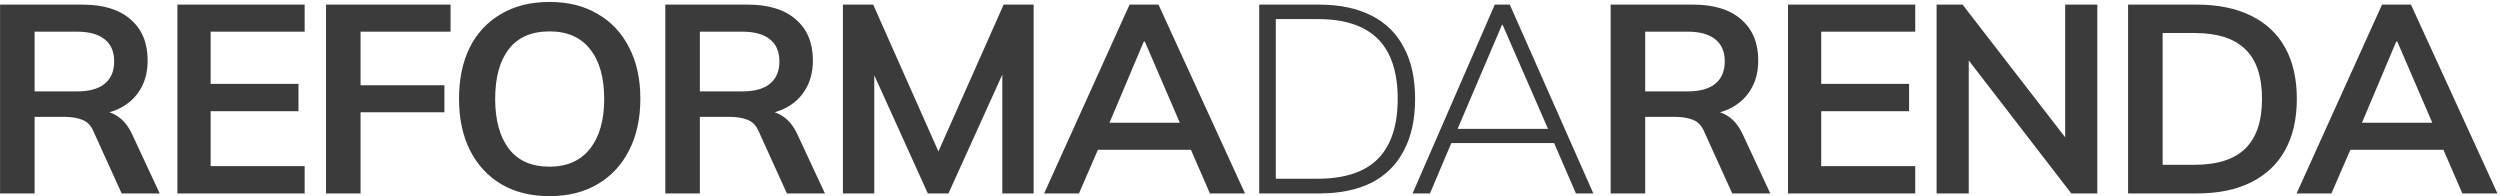 <svg xmlns="http://www.w3.org/2000/svg" width="840" height="66" viewBox="0 0 840 66" fill="none"><path d="M0.02 65V1.55H27.74C34.7 1.55 40.07 3.2 43.85 6.5C47.69 9.8 49.61 14.39 49.61 20.27C49.61 24.17 48.74 27.5 47 30.26C45.32 33.02 42.89 35.15 39.71 36.65C36.53 38.09 32.78 38.81 28.46 38.81L29.72 37.1H32.78C35.3 37.1 37.55 37.76 39.53 39.08C41.51 40.4 43.13 42.41 44.39 45.11L53.66 65H40.88L31.52 44.39C30.68 42.29 29.39 40.91 27.65 40.25C25.97 39.59 23.93 39.26 21.53 39.26H11.63V65H0.02ZM11.63 30.71H25.85C29.93 30.71 33.02 29.87 35.12 28.19C37.28 26.45 38.36 23.93 38.36 20.63C38.36 17.33 37.28 14.84 35.12 13.16C33.02 11.48 29.93 10.64 25.85 10.64H11.63V30.71ZM59.613 65V1.55H102.363V10.64H70.773V28.19H100.293V37.37H70.773V55.82H102.363V65H59.613ZM109.539 65V1.55H151.389V10.64H121.149V28.64H149.319V37.73H121.149V65H109.539ZM154.23 33.23C154.23 26.57 155.43 20.81 157.83 15.95C160.29 11.09 163.8 7.34 168.36 4.7C172.92 2 178.35 0.65 184.65 0.65C190.89 0.65 196.29 2 200.85 4.7C205.41 7.34 208.92 11.09 211.38 15.95C213.9 20.81 215.16 26.54 215.16 33.14C215.16 39.8 213.9 45.59 211.38 50.51C208.92 55.37 205.41 59.15 200.85 61.85C196.29 64.55 190.89 65.9 184.65 65.9C178.35 65.9 172.92 64.55 168.36 61.85C163.86 59.15 160.38 55.37 157.92 50.51C155.46 45.59 154.23 39.83 154.23 33.23ZM166.38 33.23C166.38 40.37 167.91 45.95 170.97 49.97C174.03 53.99 178.59 56 184.65 56C190.53 56 195.06 53.99 198.24 49.97C201.42 45.95 203.01 40.37 203.01 33.23C203.01 26.03 201.42 20.45 198.24 16.49C195.12 12.53 190.59 10.55 184.65 10.55C178.59 10.55 174.03 12.53 170.97 16.49C167.91 20.45 166.38 26.03 166.38 33.23ZM223.54 65V1.55H251.26C258.22 1.55 263.59 3.2 267.37 6.5C271.21 9.8 273.13 14.39 273.13 20.27C273.13 24.17 272.26 27.5 270.52 30.26C268.84 33.02 266.41 35.15 263.23 36.65C260.05 38.09 256.3 38.81 251.98 38.81L253.24 37.1H256.3C258.82 37.1 261.07 37.76 263.05 39.08C265.03 40.4 266.65 42.41 267.91 45.11L277.18 65H264.4L255.04 44.39C254.2 42.29 252.91 40.91 251.17 40.25C249.49 39.59 247.45 39.26 245.05 39.26H235.15V65H223.54ZM235.15 30.71H249.37C253.45 30.71 256.54 29.87 258.64 28.19C260.8 26.45 261.88 23.93 261.88 20.63C261.88 17.33 260.8 14.84 258.64 13.16C256.54 11.48 253.45 10.64 249.37 10.64H235.15V30.71ZM283.223 65V1.55H293.393L316.703 54.02H313.913L337.223 1.55H347.303V65H336.773V17.93H340.013L318.683 65H311.753L290.423 17.93H293.753V65H283.223ZM350.824 65L379.534 1.55H389.254L418.324 65H406.534L398.794 47.18L403.474 50.33H365.404L370.264 47.18L362.524 65H350.824ZM384.304 13.97L371.614 44.03L369.274 41.24H399.514L397.624 44.03L384.664 13.97H384.304ZM423.094 65V1.55H443.164C450.124 1.55 456.004 2.78 460.804 5.24C465.604 7.64 469.234 11.21 471.694 15.95C474.214 20.63 475.474 26.39 475.474 33.23C475.474 40.07 474.214 45.86 471.694 50.6C469.234 55.34 465.604 58.94 460.804 61.4C456.004 63.8 450.124 65 443.164 65H423.094ZM428.674 60.05H442.714C451.774 60.05 458.524 57.83 462.964 53.39C467.404 48.89 469.624 42.17 469.624 33.23C469.624 24.23 467.404 17.51 462.964 13.07C458.524 8.63 451.774 6.41 442.714 6.41H428.674V60.05ZM474.618 65L502.248 1.55H507.288L535.368 65H529.518L521.598 46.73L524.208 48.08H485.148L488.208 46.73L480.468 65H474.618ZM504.678 8.3L489.288 44.39L487.218 43.31H522.138L520.608 44.39L504.858 8.3H504.678ZM541.177 65V1.55H568.897C575.857 1.55 581.227 3.2 585.007 6.5C588.847 9.8 590.767 14.39 590.767 20.27C590.767 24.17 589.897 27.5 588.157 30.26C586.477 33.02 584.047 35.15 580.867 36.65C577.687 38.09 573.937 38.81 569.617 38.81L570.877 37.1H573.937C576.457 37.1 578.707 37.76 580.687 39.08C582.667 40.4 584.287 42.41 585.547 45.11L594.817 65H582.037L572.677 44.39C571.837 42.29 570.547 40.91 568.807 40.25C567.127 39.59 565.087 39.26 562.687 39.26H552.787V65H541.177ZM552.787 30.71H567.007C571.087 30.71 574.177 29.87 576.277 28.19C578.437 26.45 579.517 23.93 579.517 20.63C579.517 17.33 578.437 14.84 576.277 13.16C574.177 11.48 571.087 10.64 567.007 10.64H552.787V30.71ZM600.77 65V1.55H643.52V10.64H611.93V28.19H641.45V37.37H611.93V55.82H643.52V65H600.77ZM650.695 65V1.55H659.425L696.235 49.16H693.895V1.55H704.695V65H695.965L659.245 17.39H661.495V65H650.695ZM715.035 65V1.55H738.075C745.335 1.55 751.455 2.81 756.435 5.33C761.475 7.79 765.285 11.39 767.865 16.13C770.445 20.81 771.735 26.51 771.735 33.23C771.735 39.89 770.445 45.59 767.865 50.33C765.285 55.07 761.475 58.7 756.435 61.22C751.455 63.74 745.335 65 738.075 65H715.035ZM726.645 55.37H737.355C745.035 55.37 750.735 53.54 754.455 49.88C758.175 46.22 760.035 40.67 760.035 33.23C760.035 25.73 758.175 20.18 754.455 16.58C750.735 12.92 745.035 11.09 737.355 11.09H726.645V55.37ZM771.651 65L800.361 1.55H810.081L839.151 65H827.361L819.621 47.18L824.301 50.33H786.231L791.091 47.18L783.351 65H771.651ZM805.131 13.97L792.441 44.03L790.101 41.24H820.341L818.451 44.03L805.491 13.97H805.131Z" fill="#3B3B3B"></path></svg>